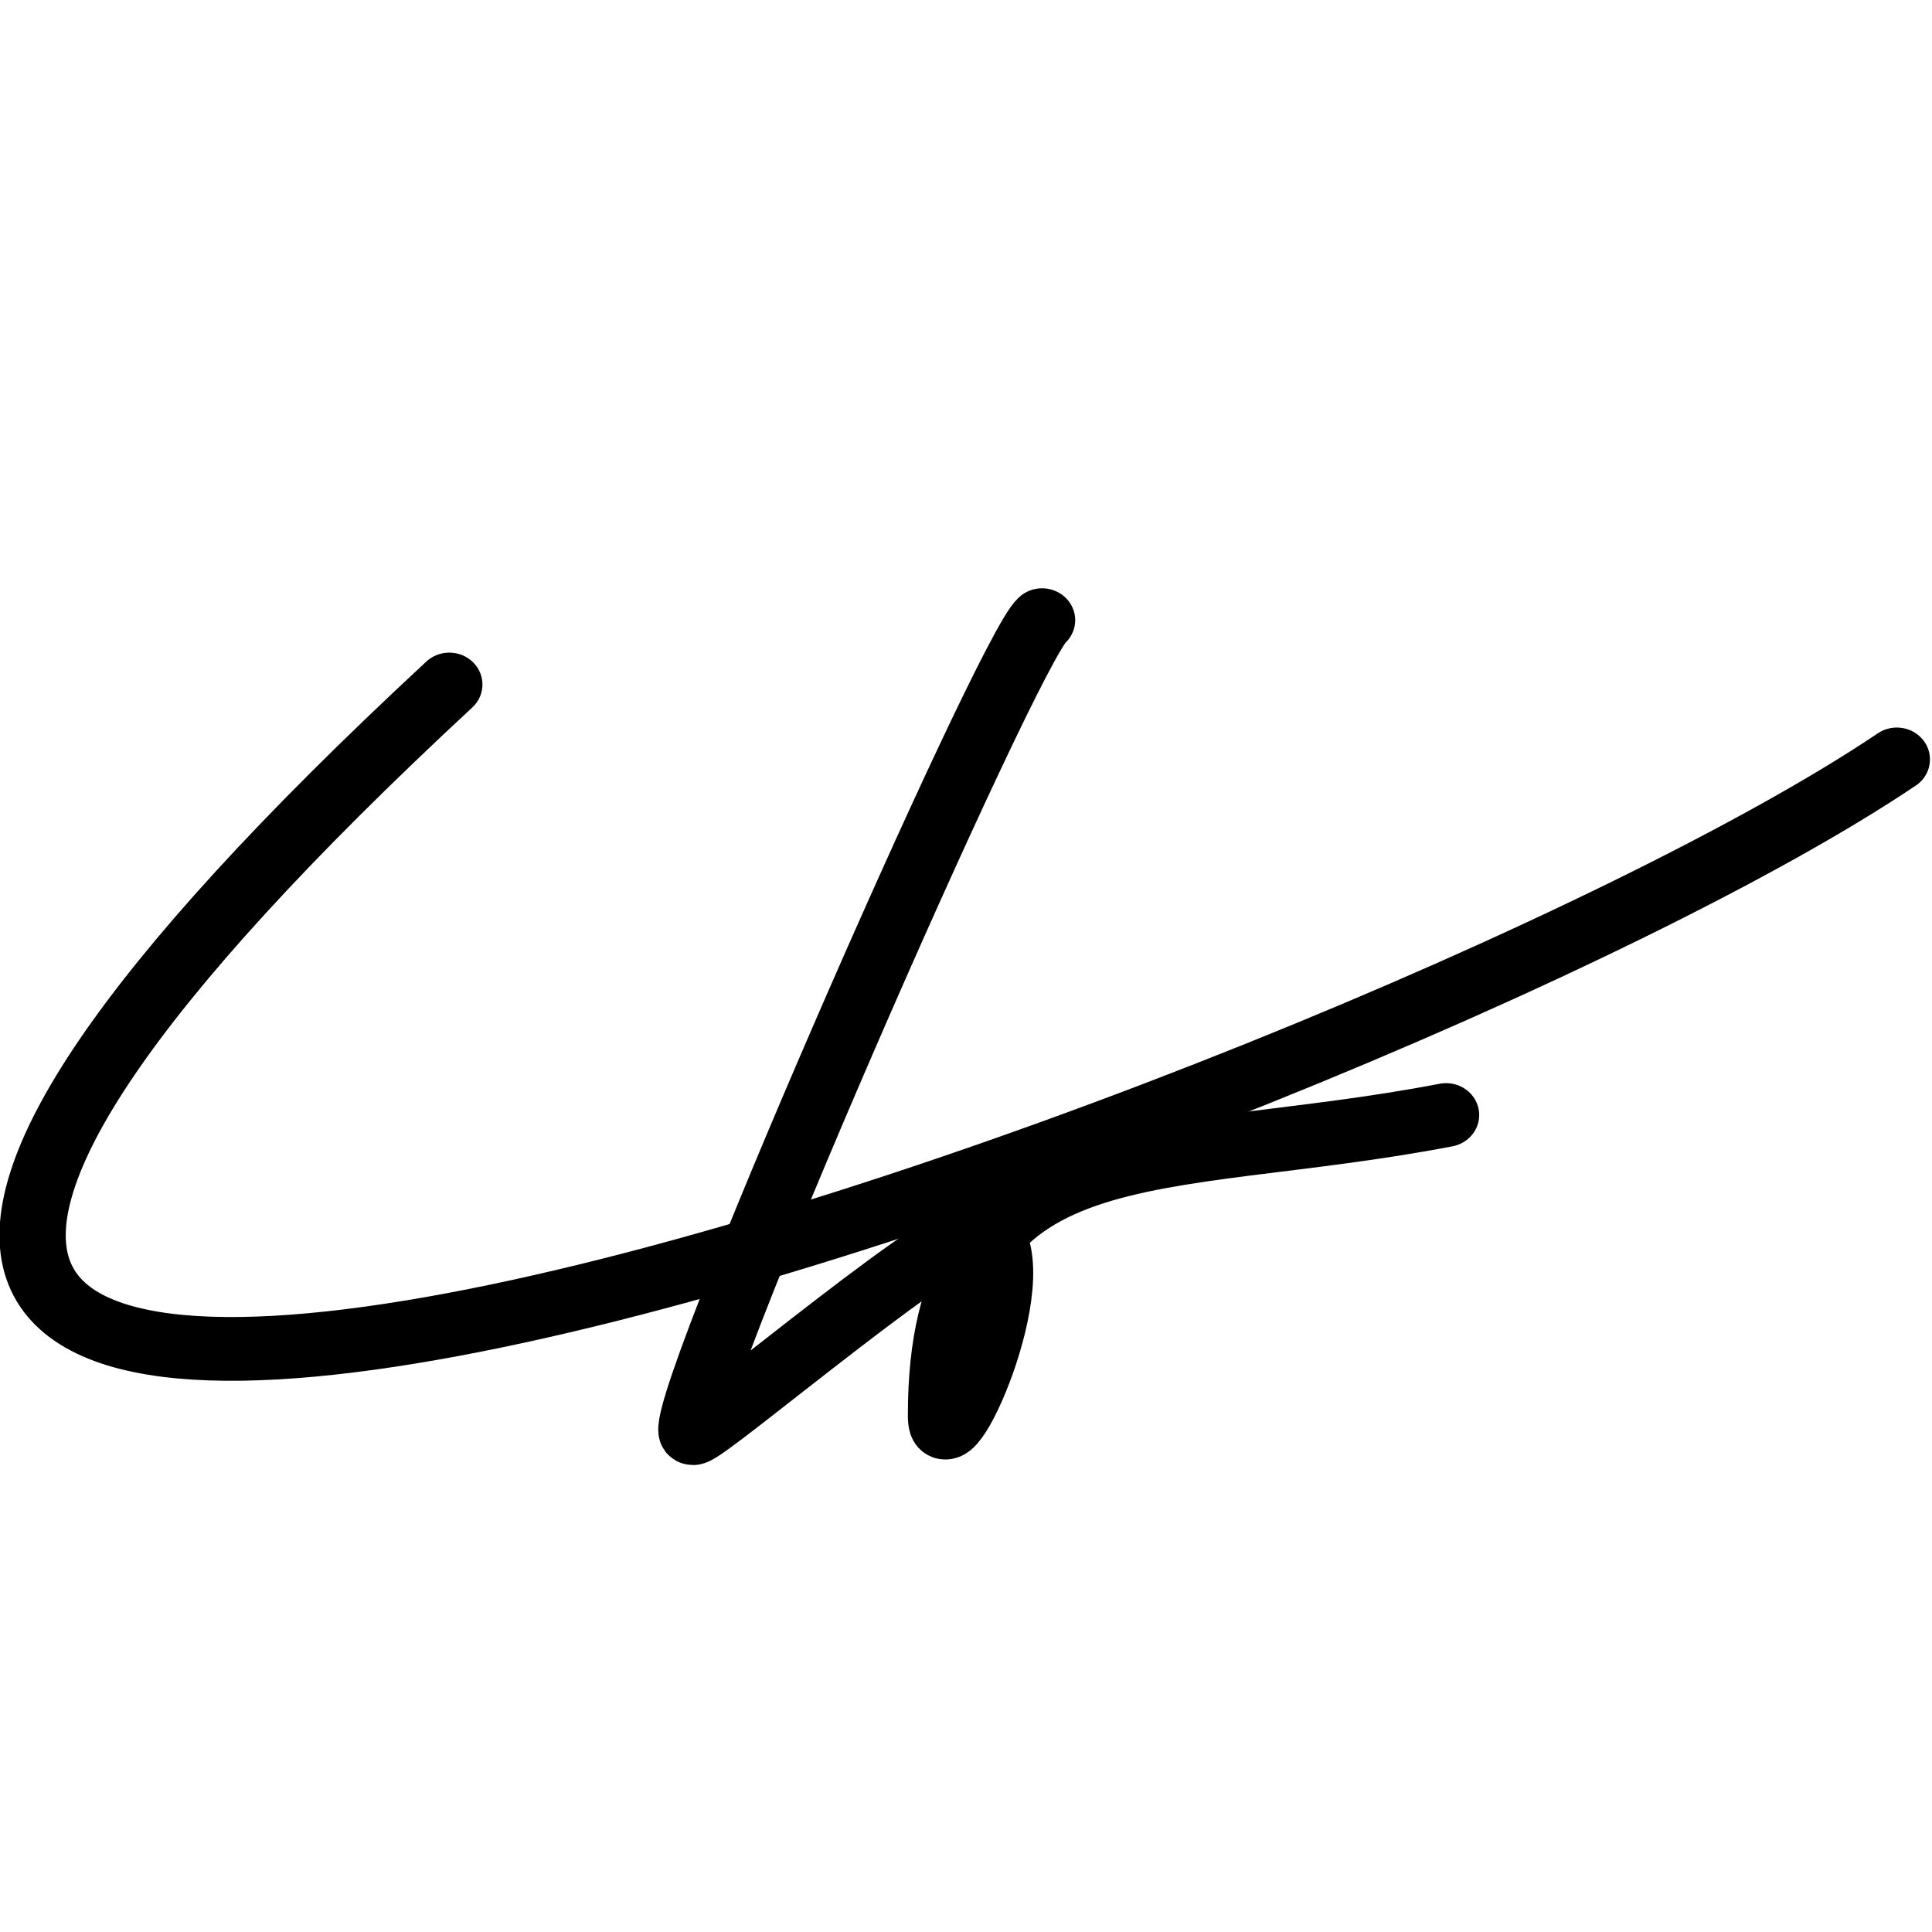 <svg xmlns="http://www.w3.org/2000/svg" fill="none" stroke="#000" stroke-linecap="round" stroke-width="1.2" viewBox="0 0 40 40"><path d="M91.65 249c-.625.552-6.839 15.302-6.322 15.302.232 0 4.954-4.195 5.323-3.826.846.847-.832 4.69-.832 3.493 0-5.542 3.909-4.607 9.149-5.655" transform="matrix(1.143 0 0 1.1 -83.181 -261.06)"/><path d="M80.913 250.211c-24.16 23.289 16.557 8.174 26.22 1.41" transform="matrix(1.143 0 0 1.1 -83.181 -261.06)"/><style>@media (prefers-color-scheme:light){:root{filter:contrast(1) brightness(1)}}@media (prefers-color-scheme:dark){:root{filter:invert(100%)}}</style></svg>